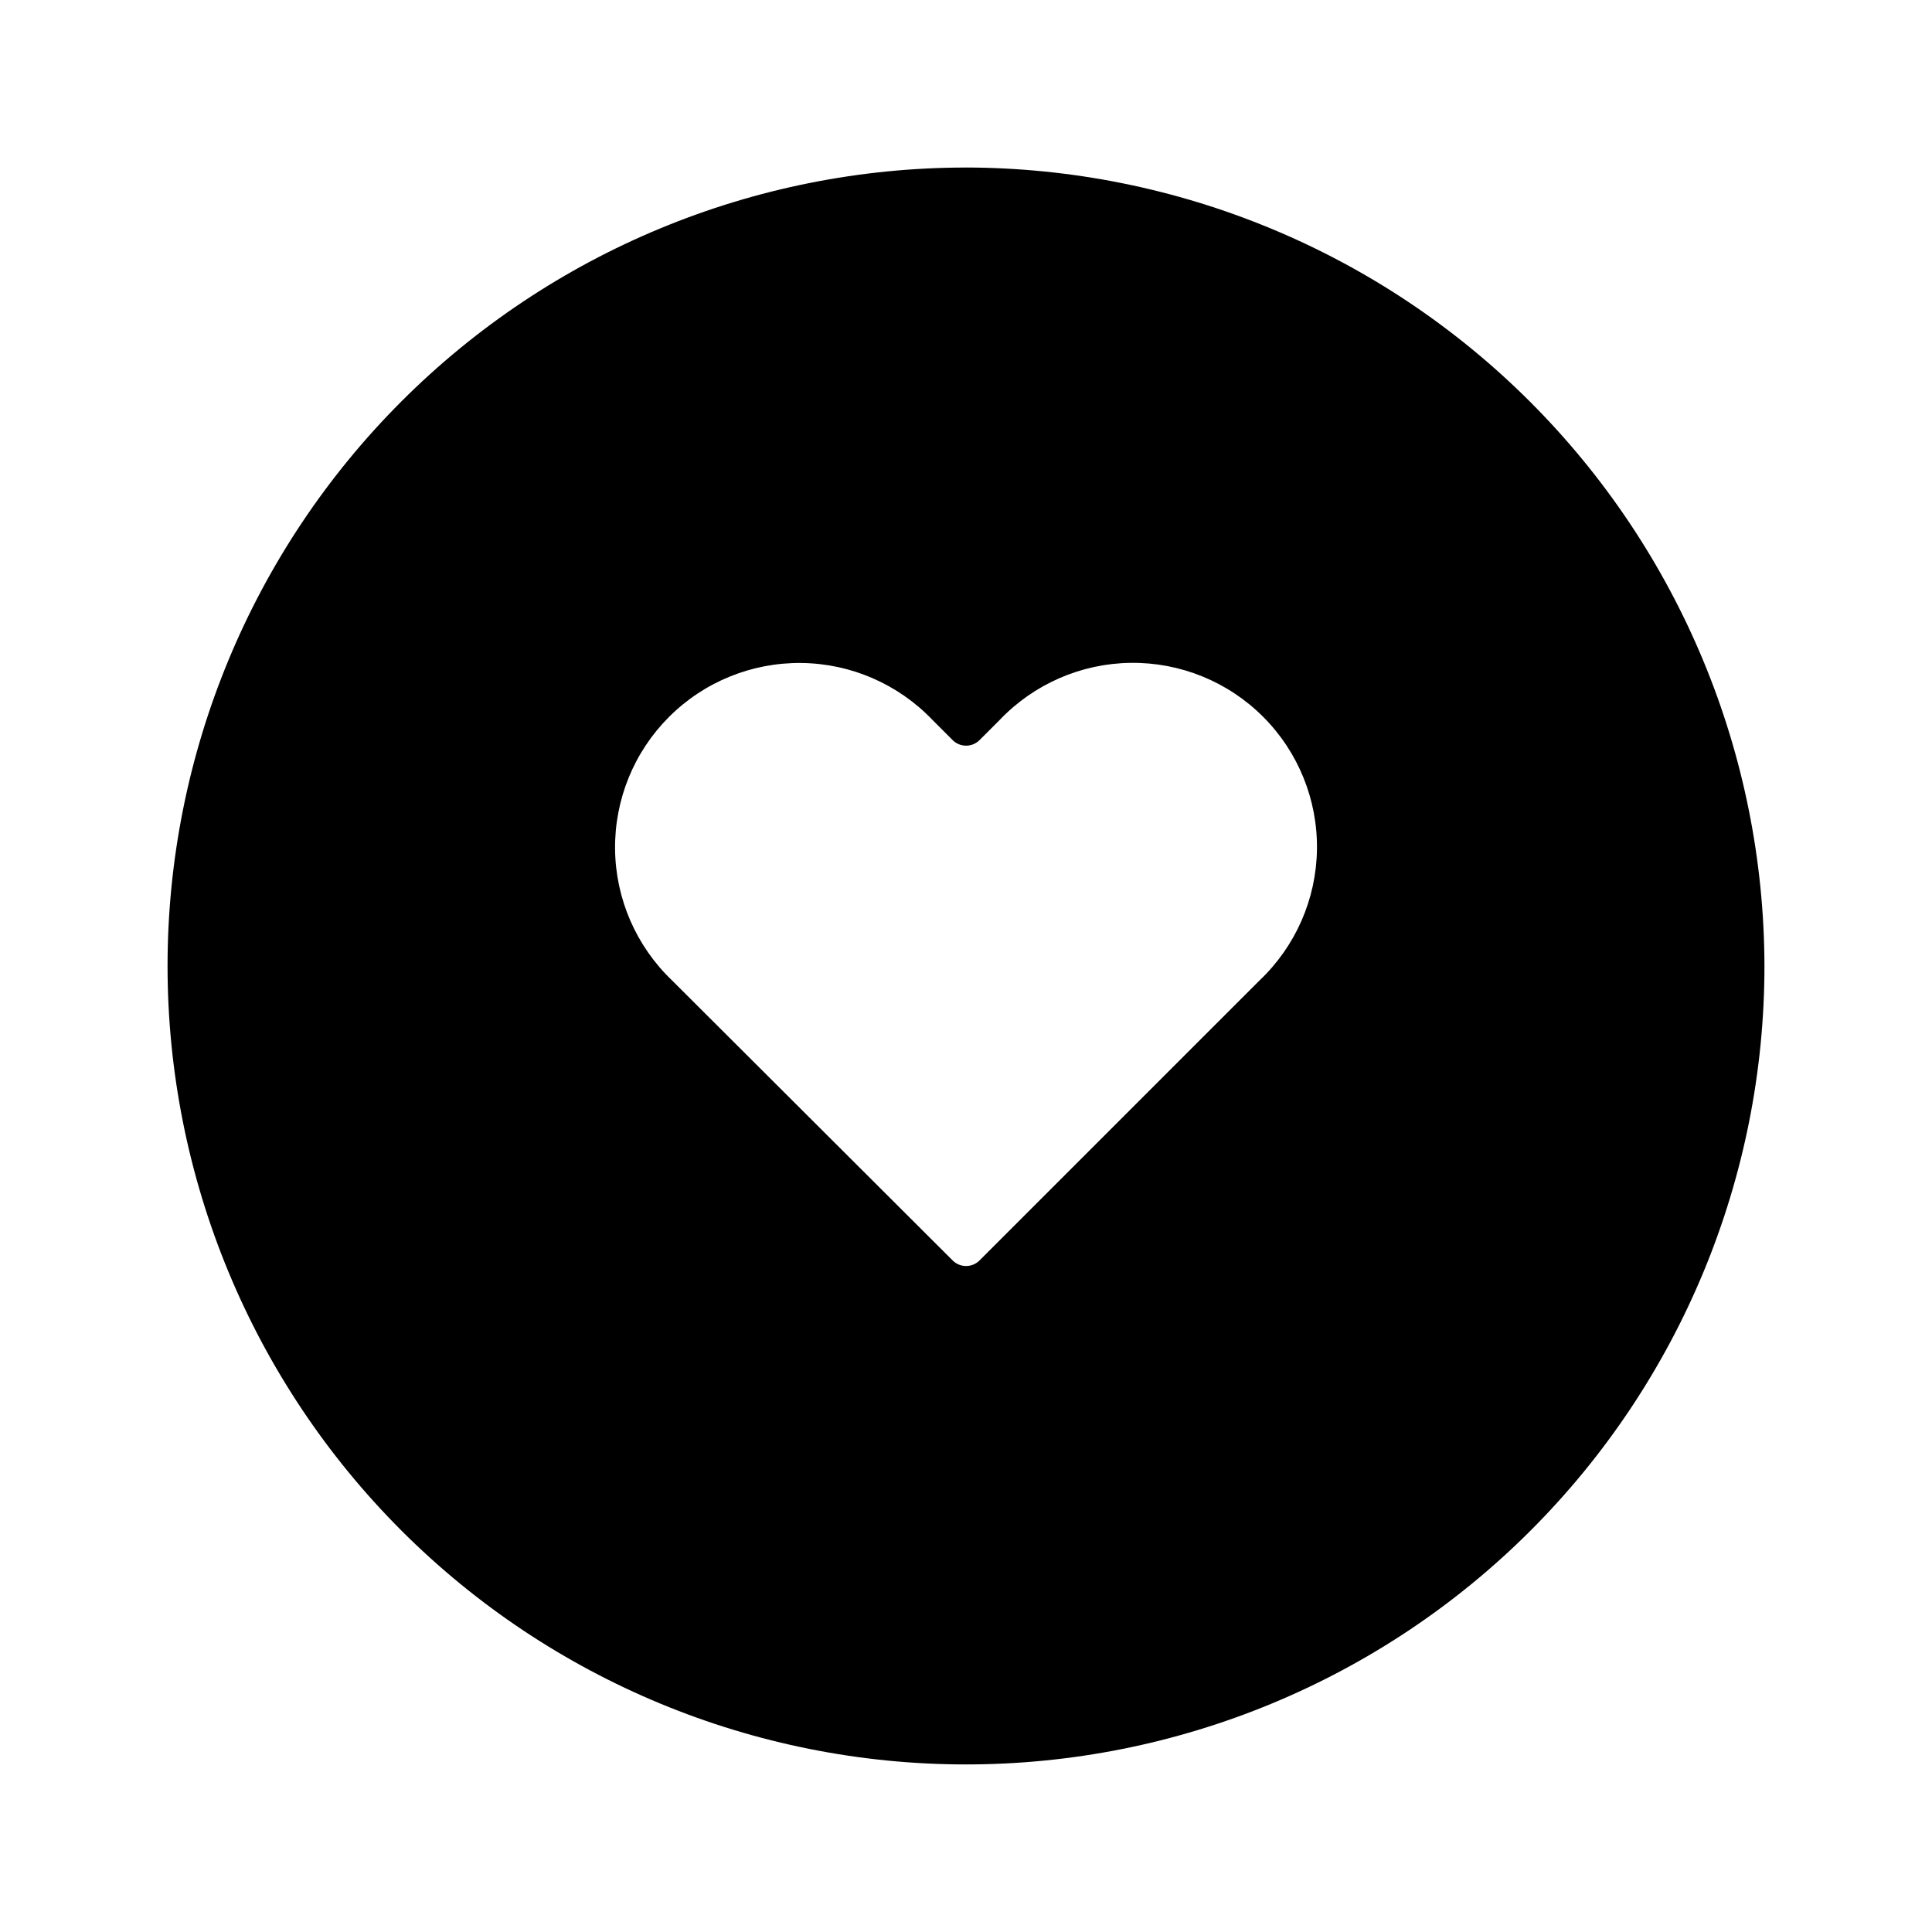 <?xml version="1.0" encoding="UTF-8"?>
<!-- Uploaded to: ICON Repo, www.iconrepo.com, Generator: ICON Repo Mixer Tools -->
<svg fill="#000000" width="800px" height="800px" version="1.1" viewBox="144 144 512 512" xmlns="http://www.w3.org/2000/svg">
 <path d="m400 188.4c-56.121 0-109.94 22.293-149.62 61.977s-61.977 93.504-61.977 149.62c0 56.117 22.293 109.94 61.977 149.62 39.684 39.684 93.504 61.977 149.62 61.977 56.117 0 109.94-22.293 149.62-61.977 39.684-39.68 61.977-93.504 61.977-149.62-0.105-56.09-22.434-109.85-62.094-149.51-39.66-39.66-93.418-61.988-149.5-62.094zm77.785 215.43-74.211 74.211c-1.965 1.953-5.137 1.953-7.102 0l-74.363-74.211c-9.508-9.078-14.957-21.602-15.109-34.746s5-25.797 14.293-35.09c9.297-9.297 21.949-14.449 35.09-14.297 13.145 0.152 25.672 5.602 34.75 15.109l5.34 5.34c1.965 1.953 5.137 1.953 7.102 0l5.34-5.34c9.07-9.527 21.602-14.988 34.754-15.145 13.152-0.156 25.809 5.008 35.098 14.32 9.293 9.309 14.426 21.977 14.242 35.129-0.184 13.152-5.672 25.672-15.223 34.719z"/>
</svg>